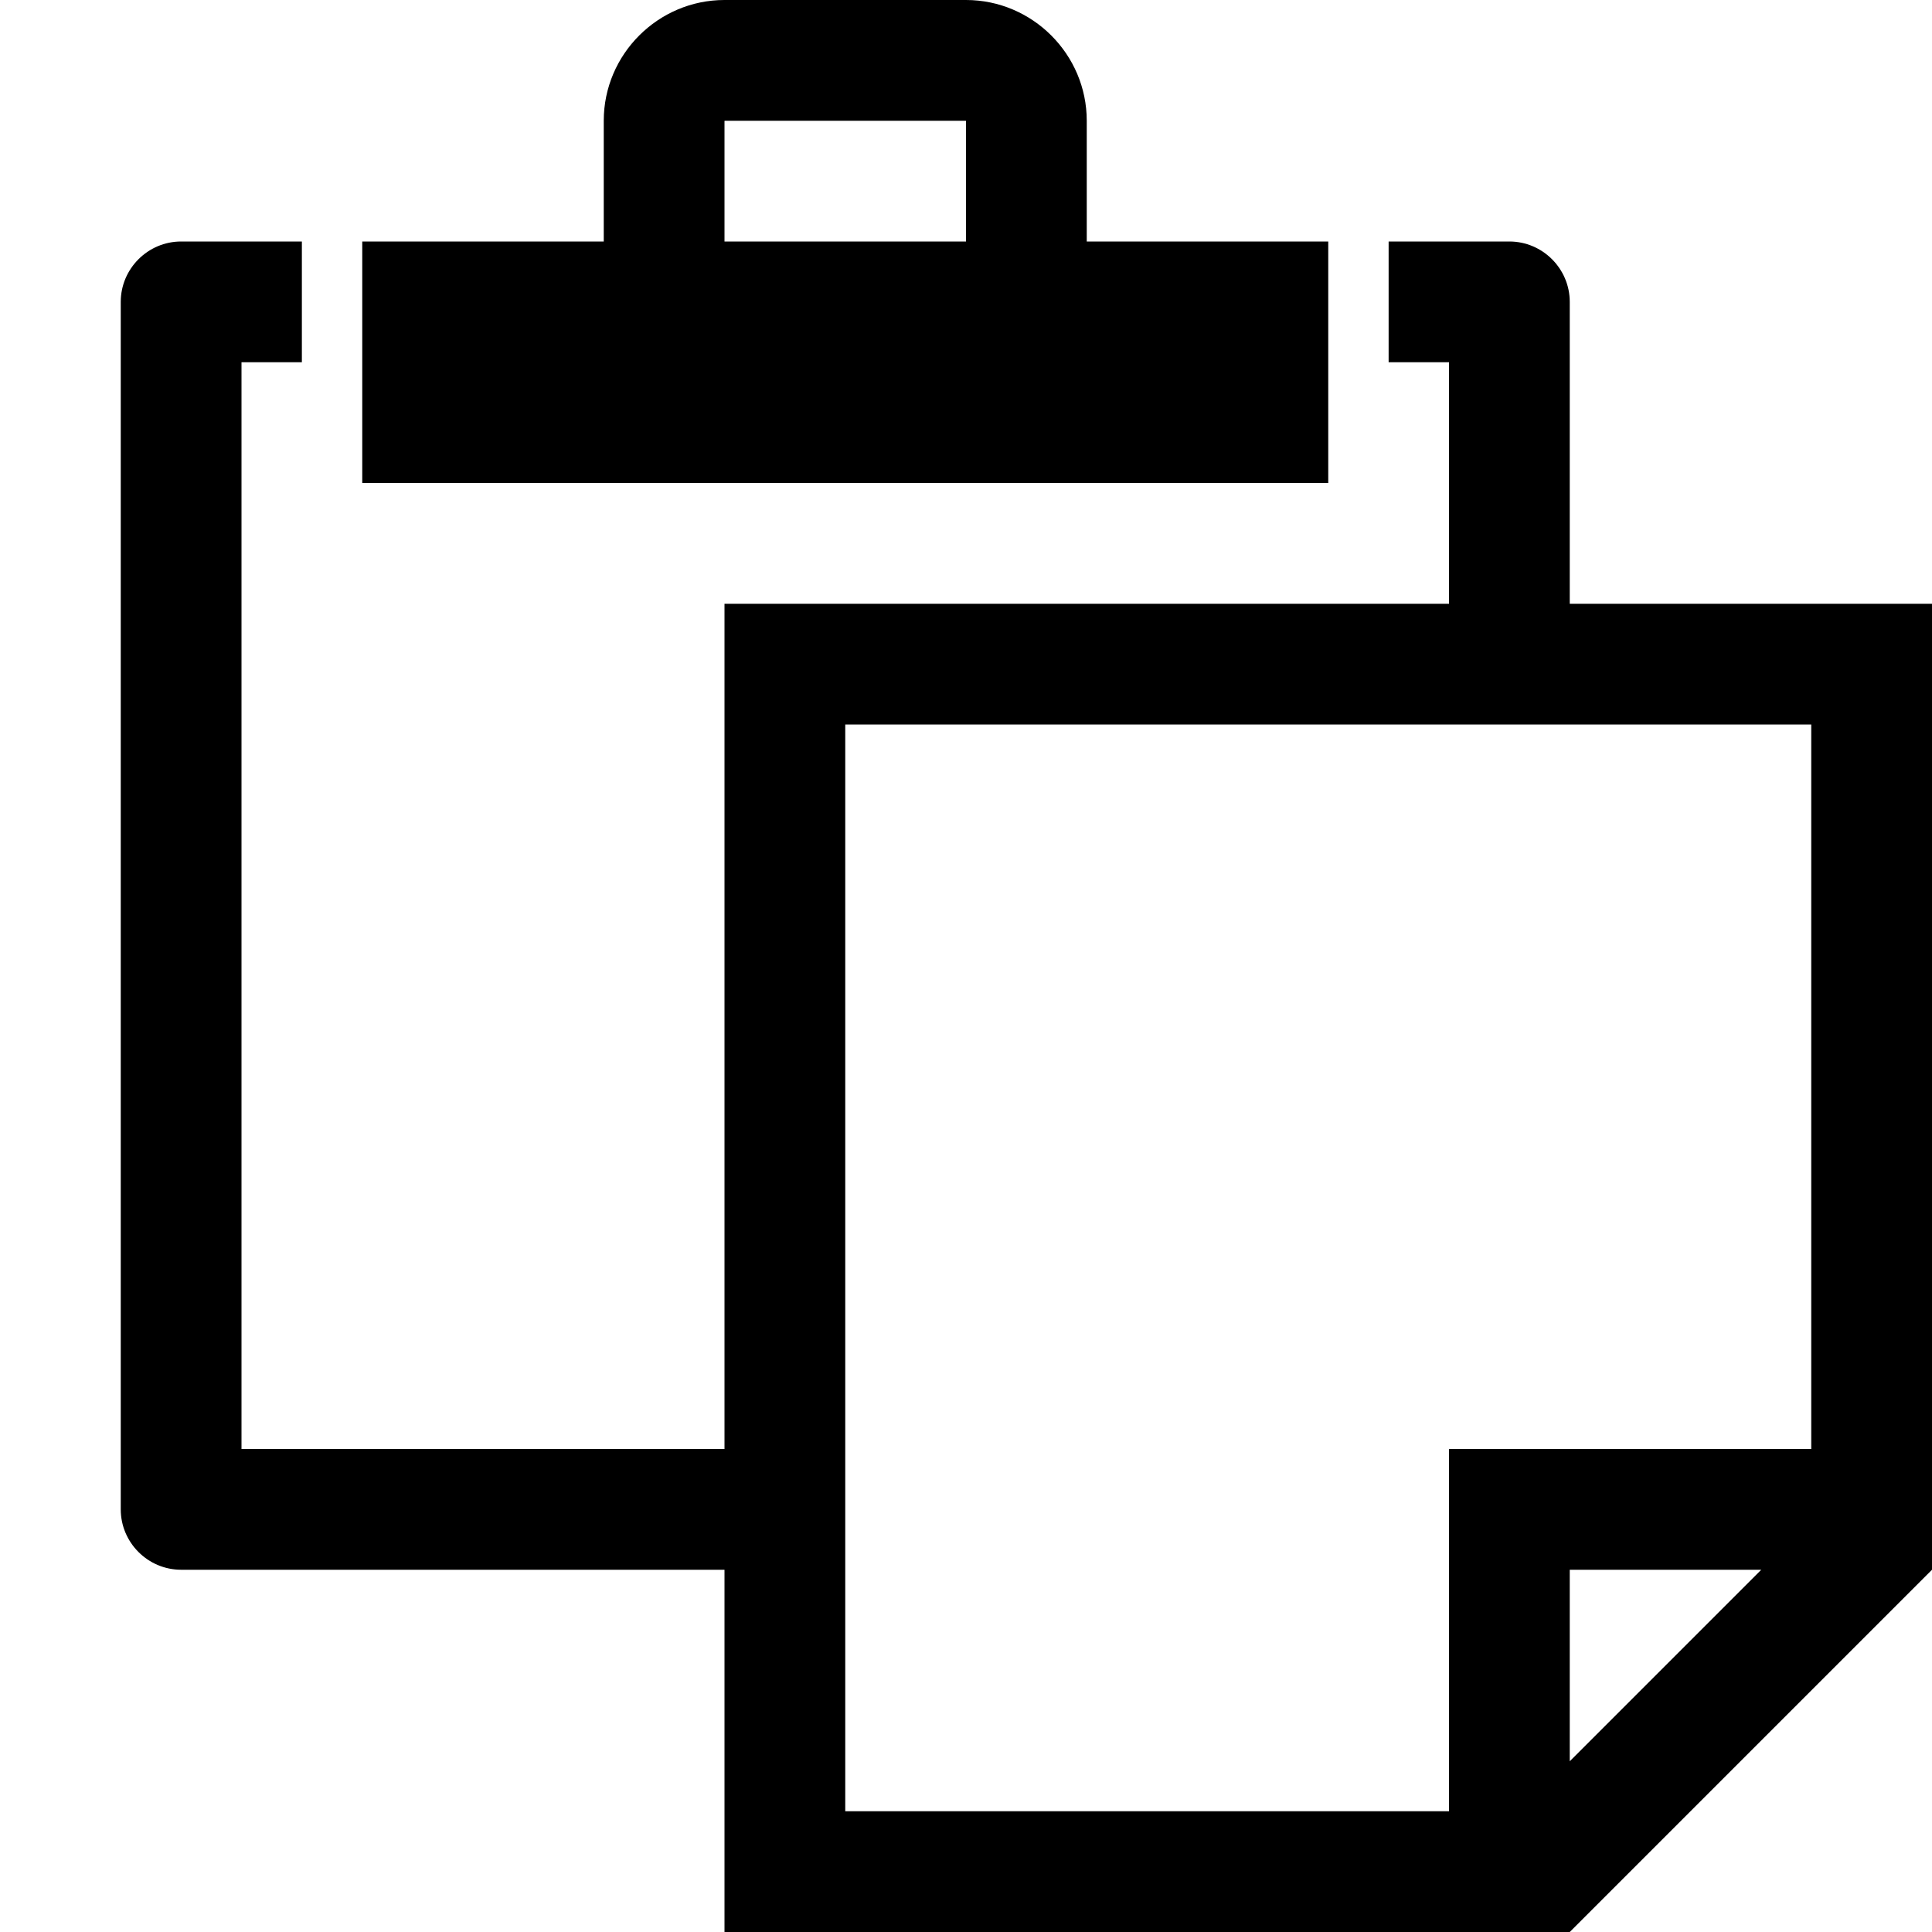 <!-- Generated by IcoMoon.io -->
<svg version="1.1" xmlns="http://www.w3.org/2000/svg" width="16" height="16" viewBox="0 0 16 16">
<title>paste</title>
<path d="M11 2h-2v-1c0-0.55-0.45-1-1-1h-2c-0.55 0-1 0.45-1 1v1h-2v2h8v-2zM8 2h-2v-0.998c0.001-0.001 0.001-0.001 0.002-0.002h1.996c0.001 0.001 0.001 0.001 0.002 0.002v0.998zM13 5v-2.5c0-0.275-0.225-0.5-0.5-0.5h-1v1h0.5v2h-6v7h-4v-9h0.5v-1h-1c-0.275 0-0.5 0.225-0.5 0.5v10c0 0.275 0.225 0.5 0.5 0.5h4.5v3h7l3-3v-8h-3zM13 14.586v-1.586h1.586l-1.586 1.586zM15 12h-3v3h-5v-9h8v6z"></path>
</svg>
